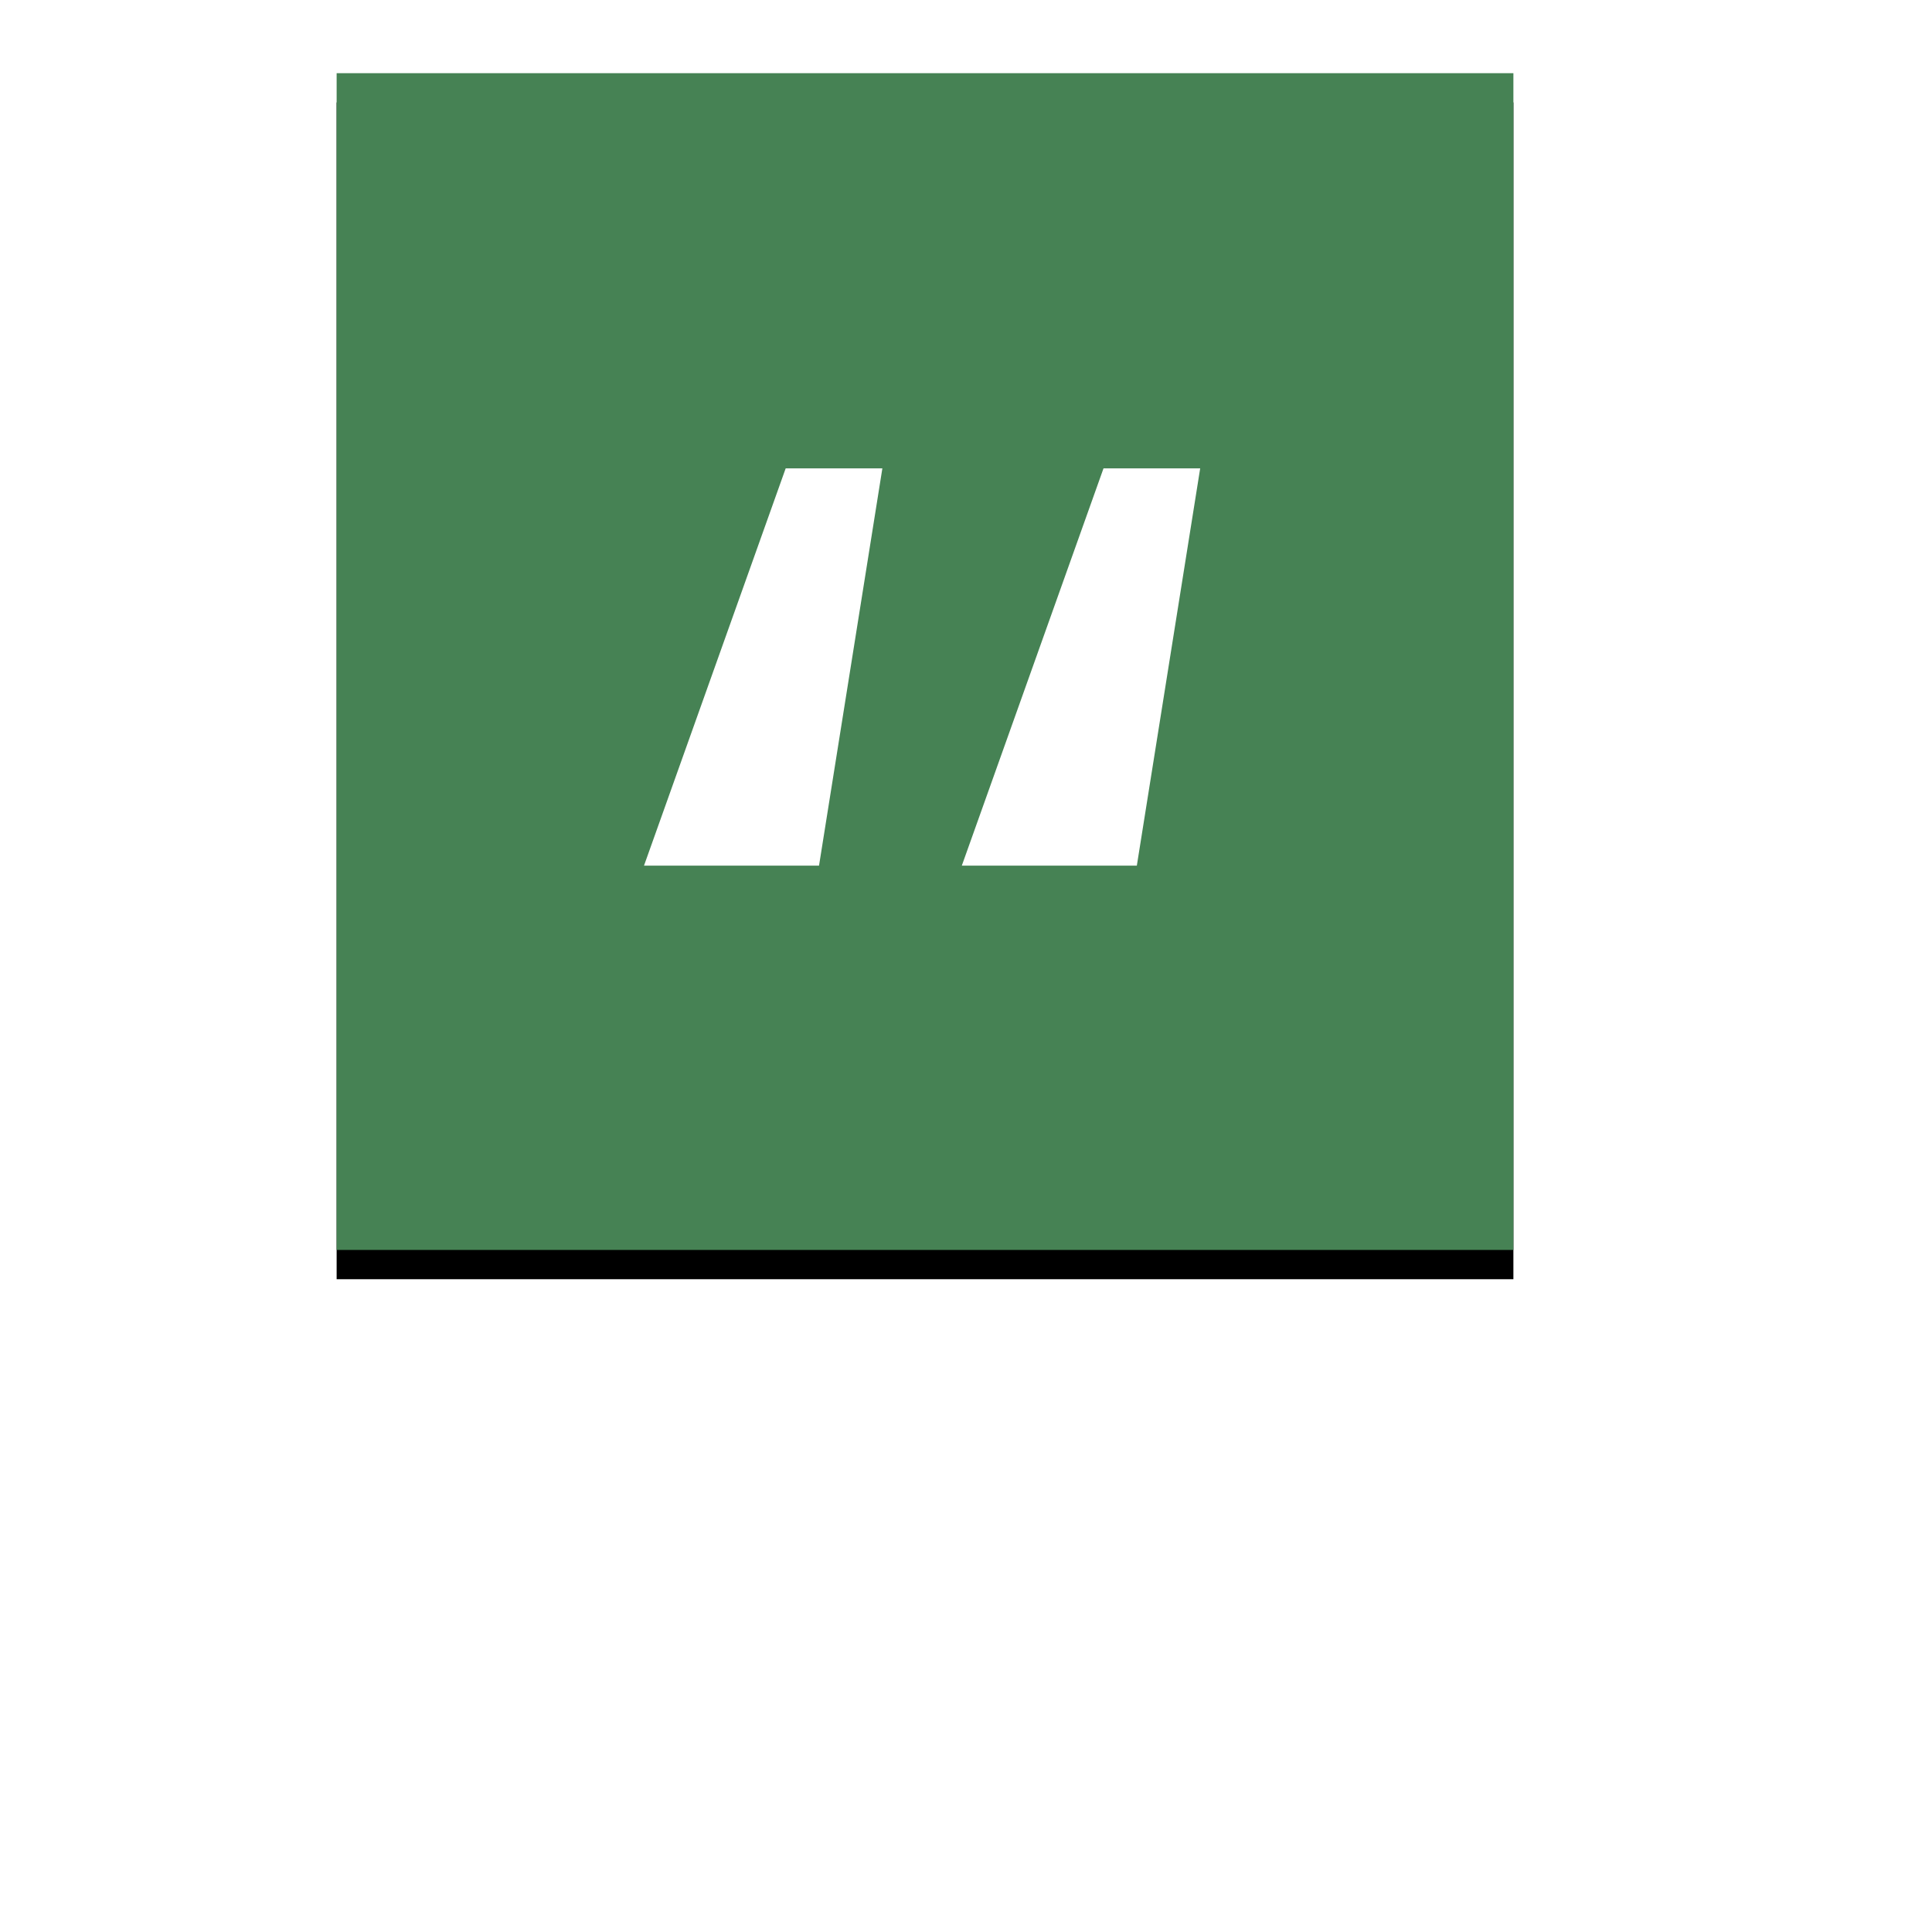 <?xml version="1.0" encoding="UTF-8"?>
<svg width="132px" height="132px" viewBox="0 0 132 132" version="1.1" xmlns="http://www.w3.org/2000/svg" xmlns:xlink="http://www.w3.org/1999/xlink">
    <title>OT-graphic-pull-quote-132x132</title>
    <defs>
        <rect id="path-1" x="0" y="0" width="80.4" height="80.4"></rect>
        <filter x="-27.4%" y="-24.9%" width="154.7%" height="154.7%" filterUnits="objectBoundingBox" id="filter-2">
            <feOffset dx="0" dy="2" in="SourceAlpha" result="shadowOffsetOuter1"></feOffset>
            <feGaussianBlur stdDeviation="7" in="shadowOffsetOuter1" result="shadowBlurOuter1"></feGaussianBlur>
            <feColorMatrix values="0 0 0 0 0   0 0 0 0 0   0 0 0 0 0  0 0 0 0.2 0" type="matrix" in="shadowBlurOuter1"></feColorMatrix>
        </filter>
    </defs>
    <g id="OT-graphic-pull-quote-132x132" stroke="none" stroke-width="1" fill="none" fill-rule="evenodd">
        <g id="green" transform="translate(23, 5)" fill-rule="nonzero">
            <g id="Rectangle">
                <use fill="black" fill-opacity="1" filter="url(#filter-2)" xlink:href="#path-1"></use>
                <use fill="#468254" xlink:href="#path-1"></use>
            </g>
        </g>
        <g id="“-copy" transform="translate(44, 32)" fill="#FFFFFF" fill-rule="nonzero">
            <path d="M16.286,0 L9.68,0 L0,27.143 L11.958,27.143 L16.286,0 Z M38,0 L31.395,0 L21.714,27.143 L33.672,27.143 L38,0 Z" id="Shape"></path>
        </g>
    </g>
</svg>